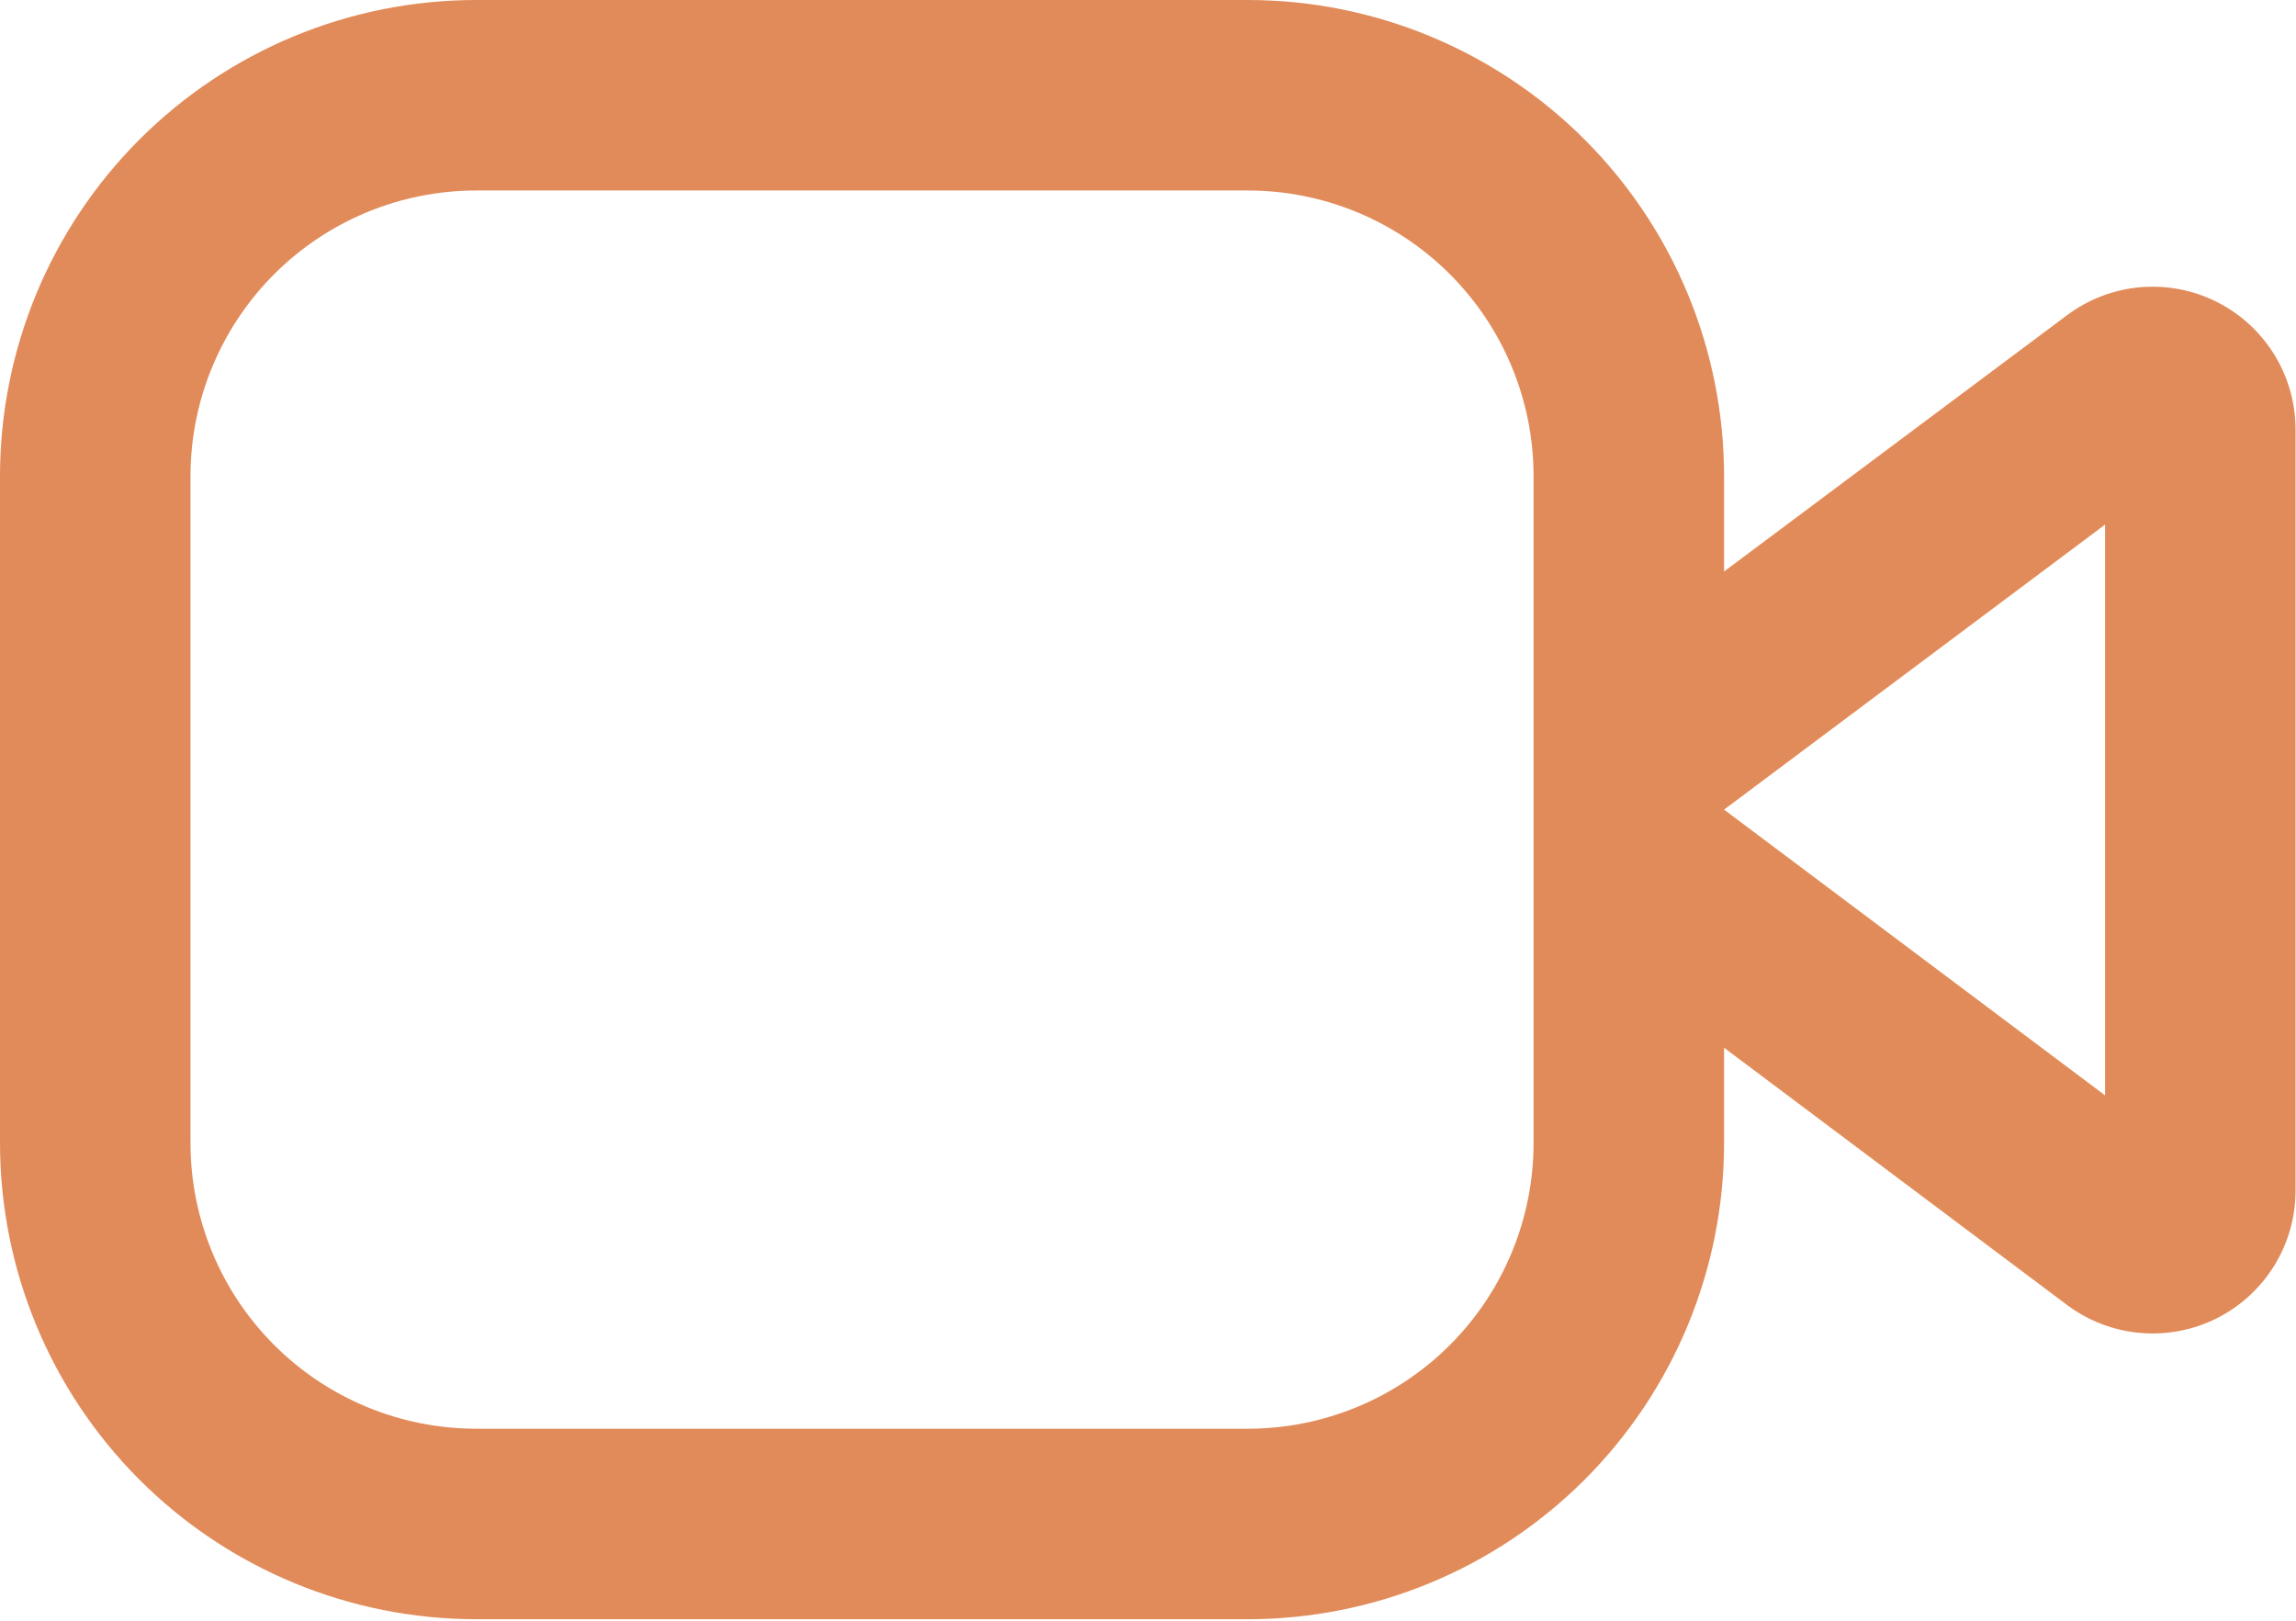 <svg width="626" height="442" viewBox="0 0 626 442" fill="none" xmlns="http://www.w3.org/2000/svg">
<path d="M51.938 129.844C51.938 109.182 60.145 89.366 74.756 74.756C89.366 60.145 109.182 51.938 129.844 51.938H340.219C360.881 51.938 380.697 60.145 395.307 74.756C409.917 89.366 418.125 109.182 418.125 129.844V311.625C418.125 332.287 409.917 352.103 395.307 366.713C380.697 381.323 360.881 389.531 340.219 389.531H129.844C109.182 389.531 89.366 381.323 74.756 366.713C60.145 352.103 51.938 332.287 51.938 311.625V129.844ZM129.844 0C95.407 0 62.381 13.68 38.03 38.03C13.68 62.381 0 95.407 0 129.844L0 311.625C0 346.062 13.68 379.088 38.03 403.438C62.381 427.789 95.407 441.469 129.844 441.469H340.219C357.27 441.469 374.154 438.11 389.908 431.585C405.661 425.06 419.975 415.496 432.032 403.438C444.089 391.381 453.654 377.067 460.179 361.314C466.704 345.561 470.062 328.676 470.062 311.625V285.656L563.55 355.772C569.337 360.112 576.219 362.755 583.424 363.405C590.628 364.055 597.872 362.685 604.342 359.45C610.813 356.215 616.254 351.242 620.057 345.088C623.861 338.935 625.875 331.843 625.875 324.609V117.119C625.875 109.885 623.861 102.794 620.057 96.64C616.254 90.487 610.813 85.513 604.342 82.278C597.872 79.043 590.628 77.674 583.424 78.323C576.219 78.973 569.337 81.616 563.55 85.957L470.062 155.812V129.844C470.062 112.792 466.704 95.908 460.179 80.155C453.654 64.401 444.089 50.087 432.032 38.03C419.975 25.973 405.661 16.409 389.908 9.884C374.154 3.359 357.27 0 340.219 0H129.844ZM470.062 220.734L573.938 143.036V298.641L470.062 220.734Z" fill="#E28B5A"/>
</svg>
